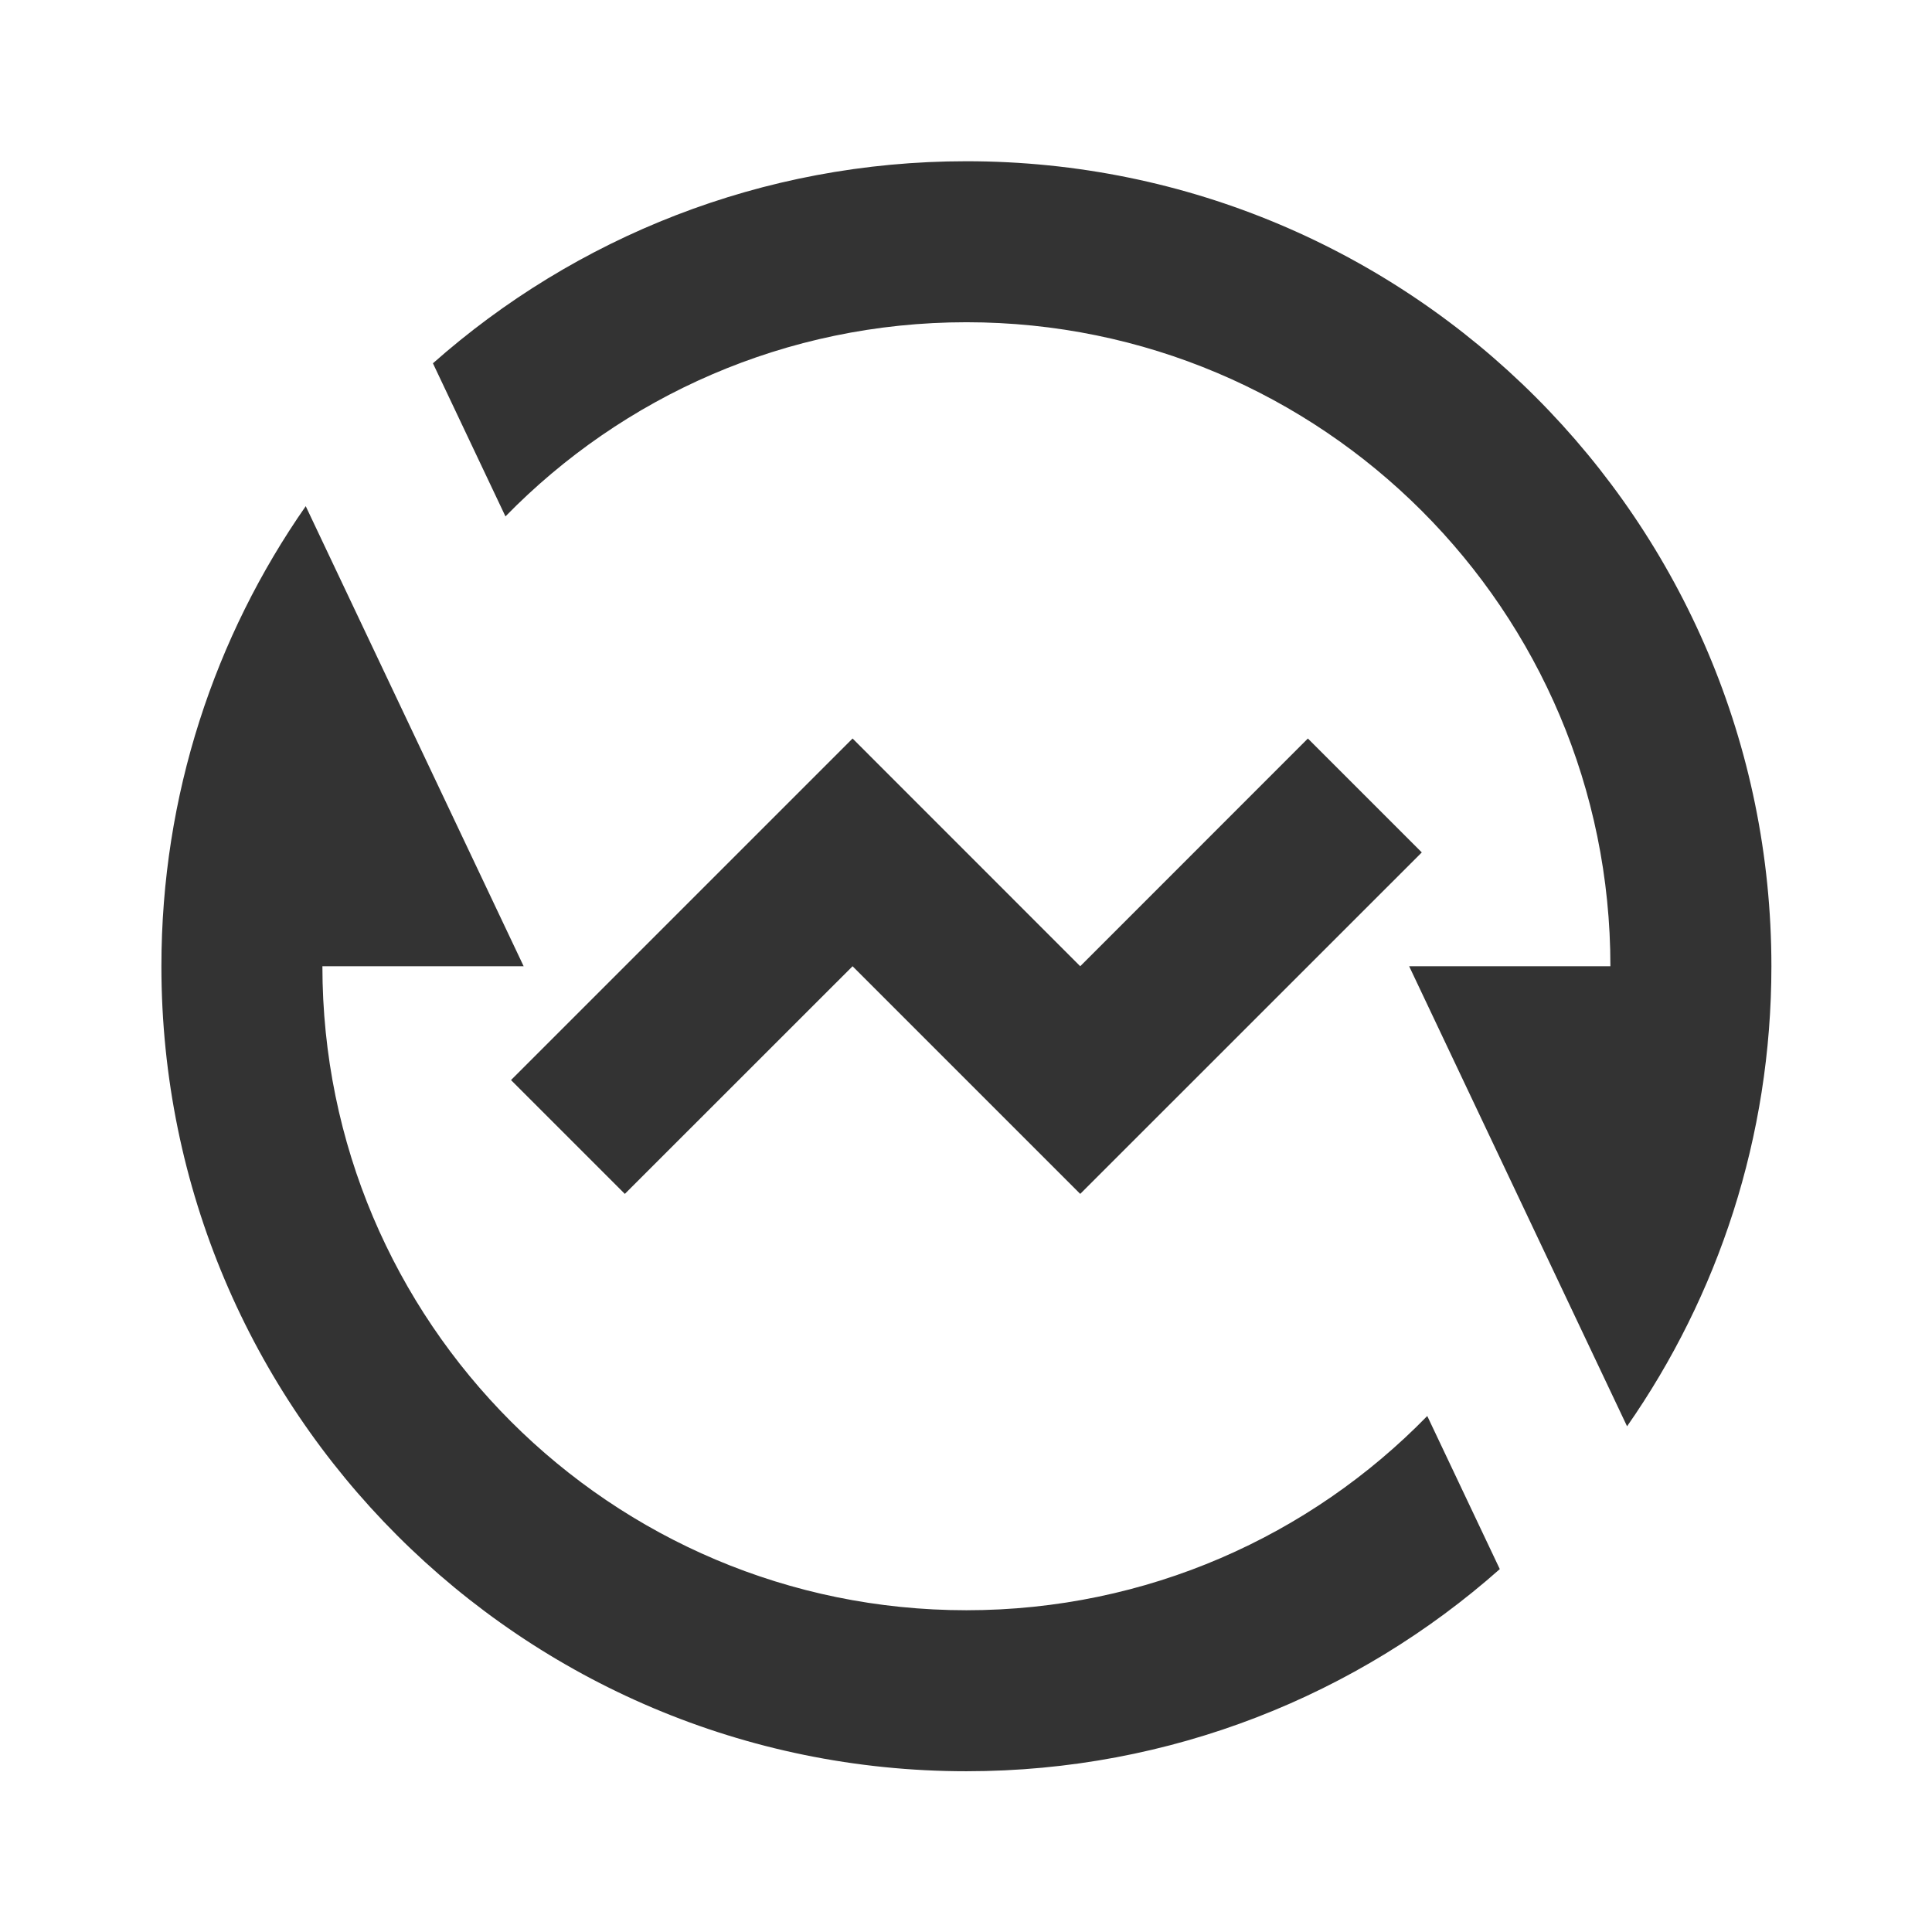 <svg width="24" height="24" viewBox="0 0 24 24" fill="none" xmlns="http://www.w3.org/2000/svg">
<path d="M5.378 4.513C7.143 2.951 9.463 2.003 12.005 2.003C17.528 2.003 22.005 6.48 22.005 12.003C22.005 14.128 21.342 16.098 20.212 17.718L17.505 12.003H20.005C20.005 7.585 16.423 4.003 12.005 4.003C9.761 4.003 7.732 4.927 6.279 6.415L5.378 4.513ZM18.631 19.492C16.867 21.055 14.547 22.003 12.005 22.003C6.482 22.003 2.005 17.526 2.005 12.003C2.005 9.878 2.668 7.908 3.798 6.288L6.505 12.003H4.005C4.005 16.421 7.587 20.003 12.005 20.003C14.249 20.003 16.278 19.079 17.73 17.59L18.631 19.492ZM13.419 14.831L10.591 12.003L7.762 14.831L6.348 13.417L10.591 9.174L13.419 12.003L16.247 9.174L17.662 10.589L13.419 14.831Z" fill="#333333"/>
</svg>
